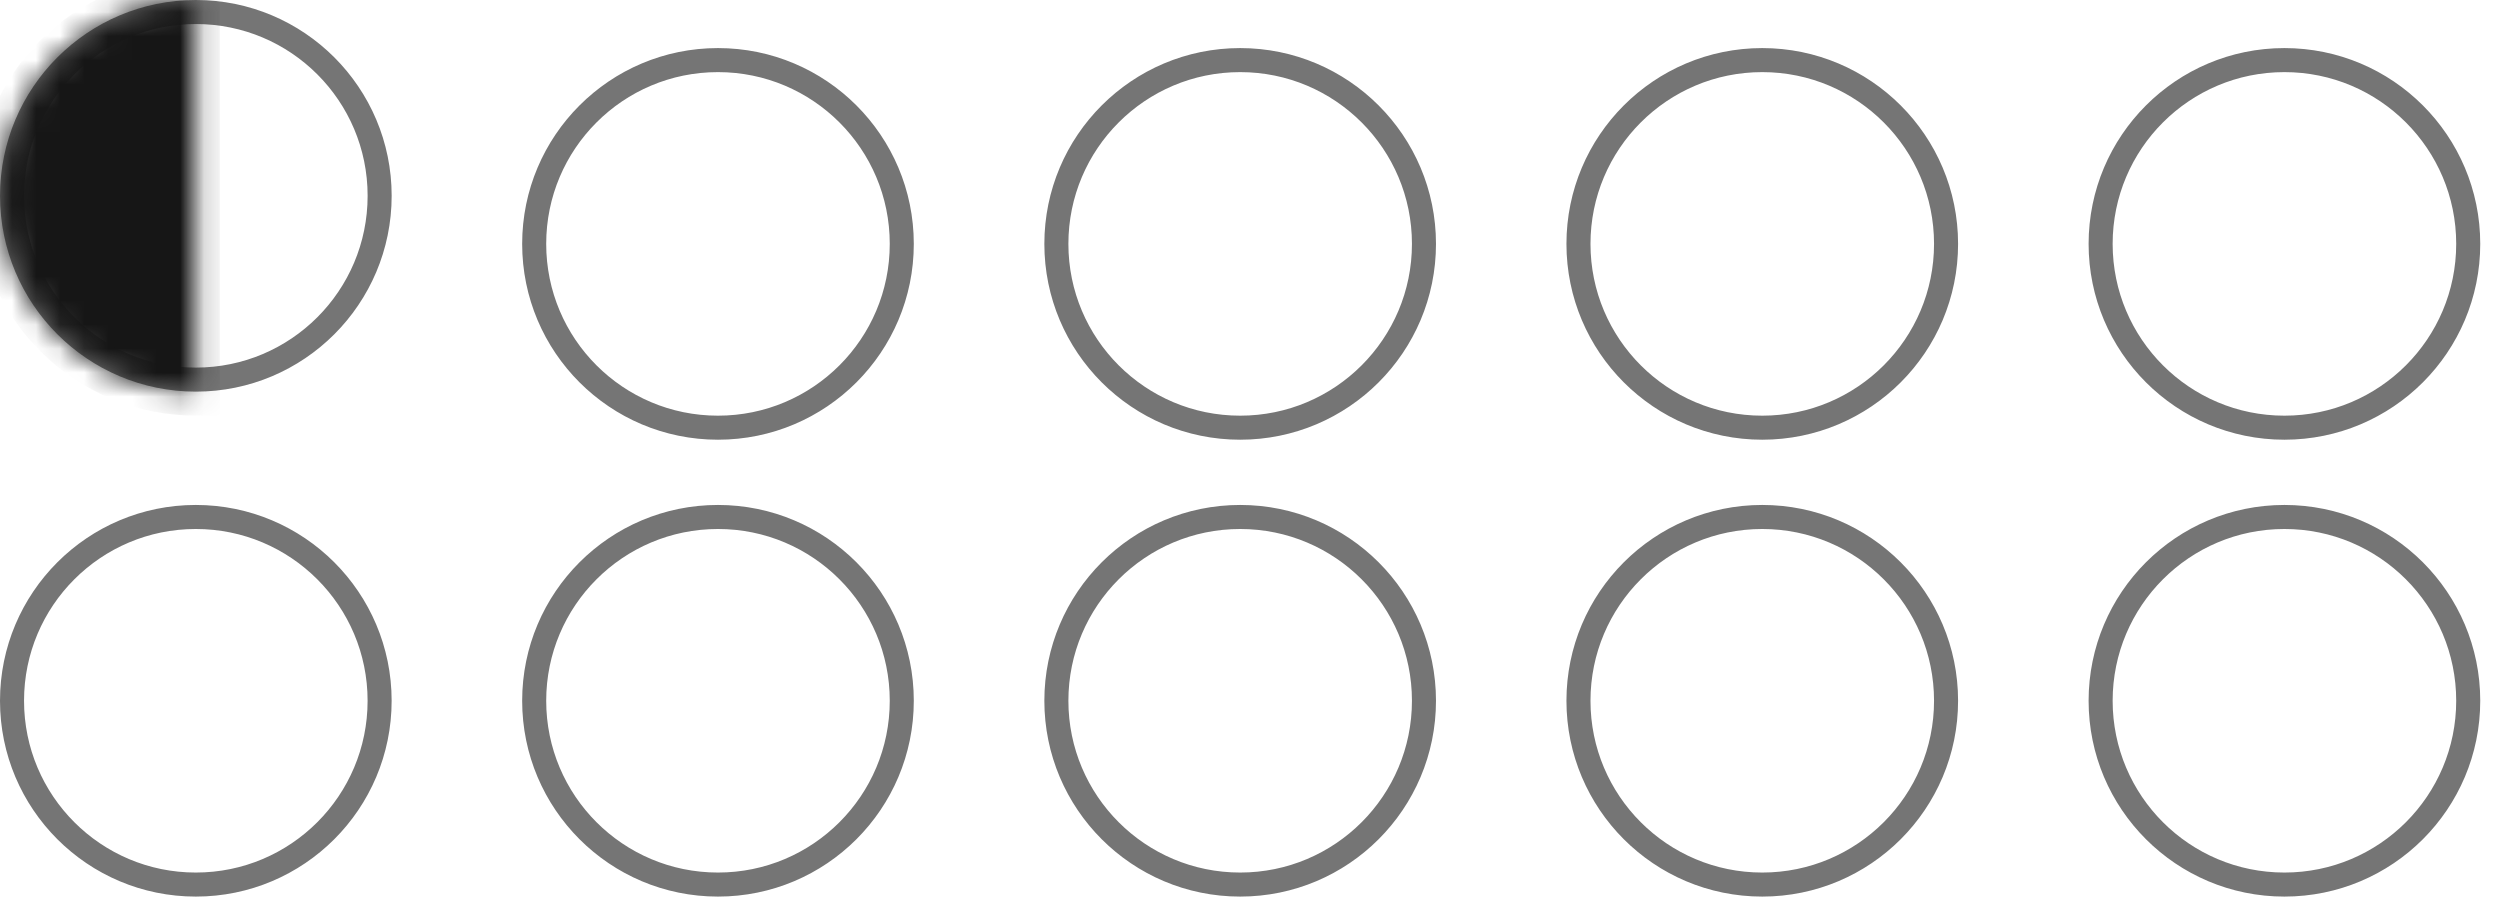 <svg width="104" height="38" viewBox="0 0 104 38" fill="none" xmlns="http://www.w3.org/2000/svg">
<circle cx="8.147" cy="8.146" r="7.646" transform="rotate(90 8.147 8.146)" stroke="#757575"/>
<mask id="path-2-inside-1_2123_320" fill="white">
<path d="M8.147 16.291C7.078 16.291 6.018 16.081 5.03 15.671C4.042 15.262 3.144 14.662 2.387 13.906C1.631 13.149 1.031 12.251 0.622 11.263C0.212 10.275 0.002 9.215 0.002 8.146C0.002 7.076 0.212 6.017 0.622 5.028C1.031 4.04 1.631 3.142 2.387 2.386C3.144 1.629 4.042 1.029 5.03 0.62C6.018 0.211 7.078 -4.96335e-07 8.147 -3.5606e-07L8.147 8.146L8.147 16.291Z"/>
</mask>
<path d="M8.147 16.291C7.078 16.291 6.018 16.081 5.03 15.671C4.042 15.262 3.144 14.662 2.387 13.906C1.631 13.149 1.031 12.251 0.622 11.263C0.212 10.275 0.002 9.215 0.002 8.146C0.002 7.076 0.212 6.017 0.622 5.028C1.031 4.04 1.631 3.142 2.387 2.386C3.144 1.629 4.042 1.029 5.03 0.62C6.018 0.211 7.078 -4.96335e-07 8.147 -3.5606e-07L8.147 8.146L8.147 16.291Z" fill="#161616" stroke="#161616" stroke-width="2" mask="url(#path-2-inside-1_2123_320)"/>
<circle cx="8.146" cy="29.152" r="7.646" stroke="#757575"/>
<circle cx="29.868" cy="29.152" r="7.646" stroke="#757575"/>
<circle cx="29.868" cy="10.146" r="7.646" stroke="#757575"/>
<circle cx="51.591" cy="10.146" r="7.646" stroke="#757575"/>
<circle cx="51.591" cy="29.152" r="7.646" stroke="#757575"/>
<circle cx="73.31" cy="10.146" r="7.646" stroke="#757575"/>
<circle cx="73.31" cy="29.152" r="7.646" stroke="#757575"/>
<circle cx="95.032" cy="10.146" r="7.646" stroke="#757575"/>
<circle cx="95.032" cy="29.152" r="7.646" stroke="#757575"/>
</svg>
